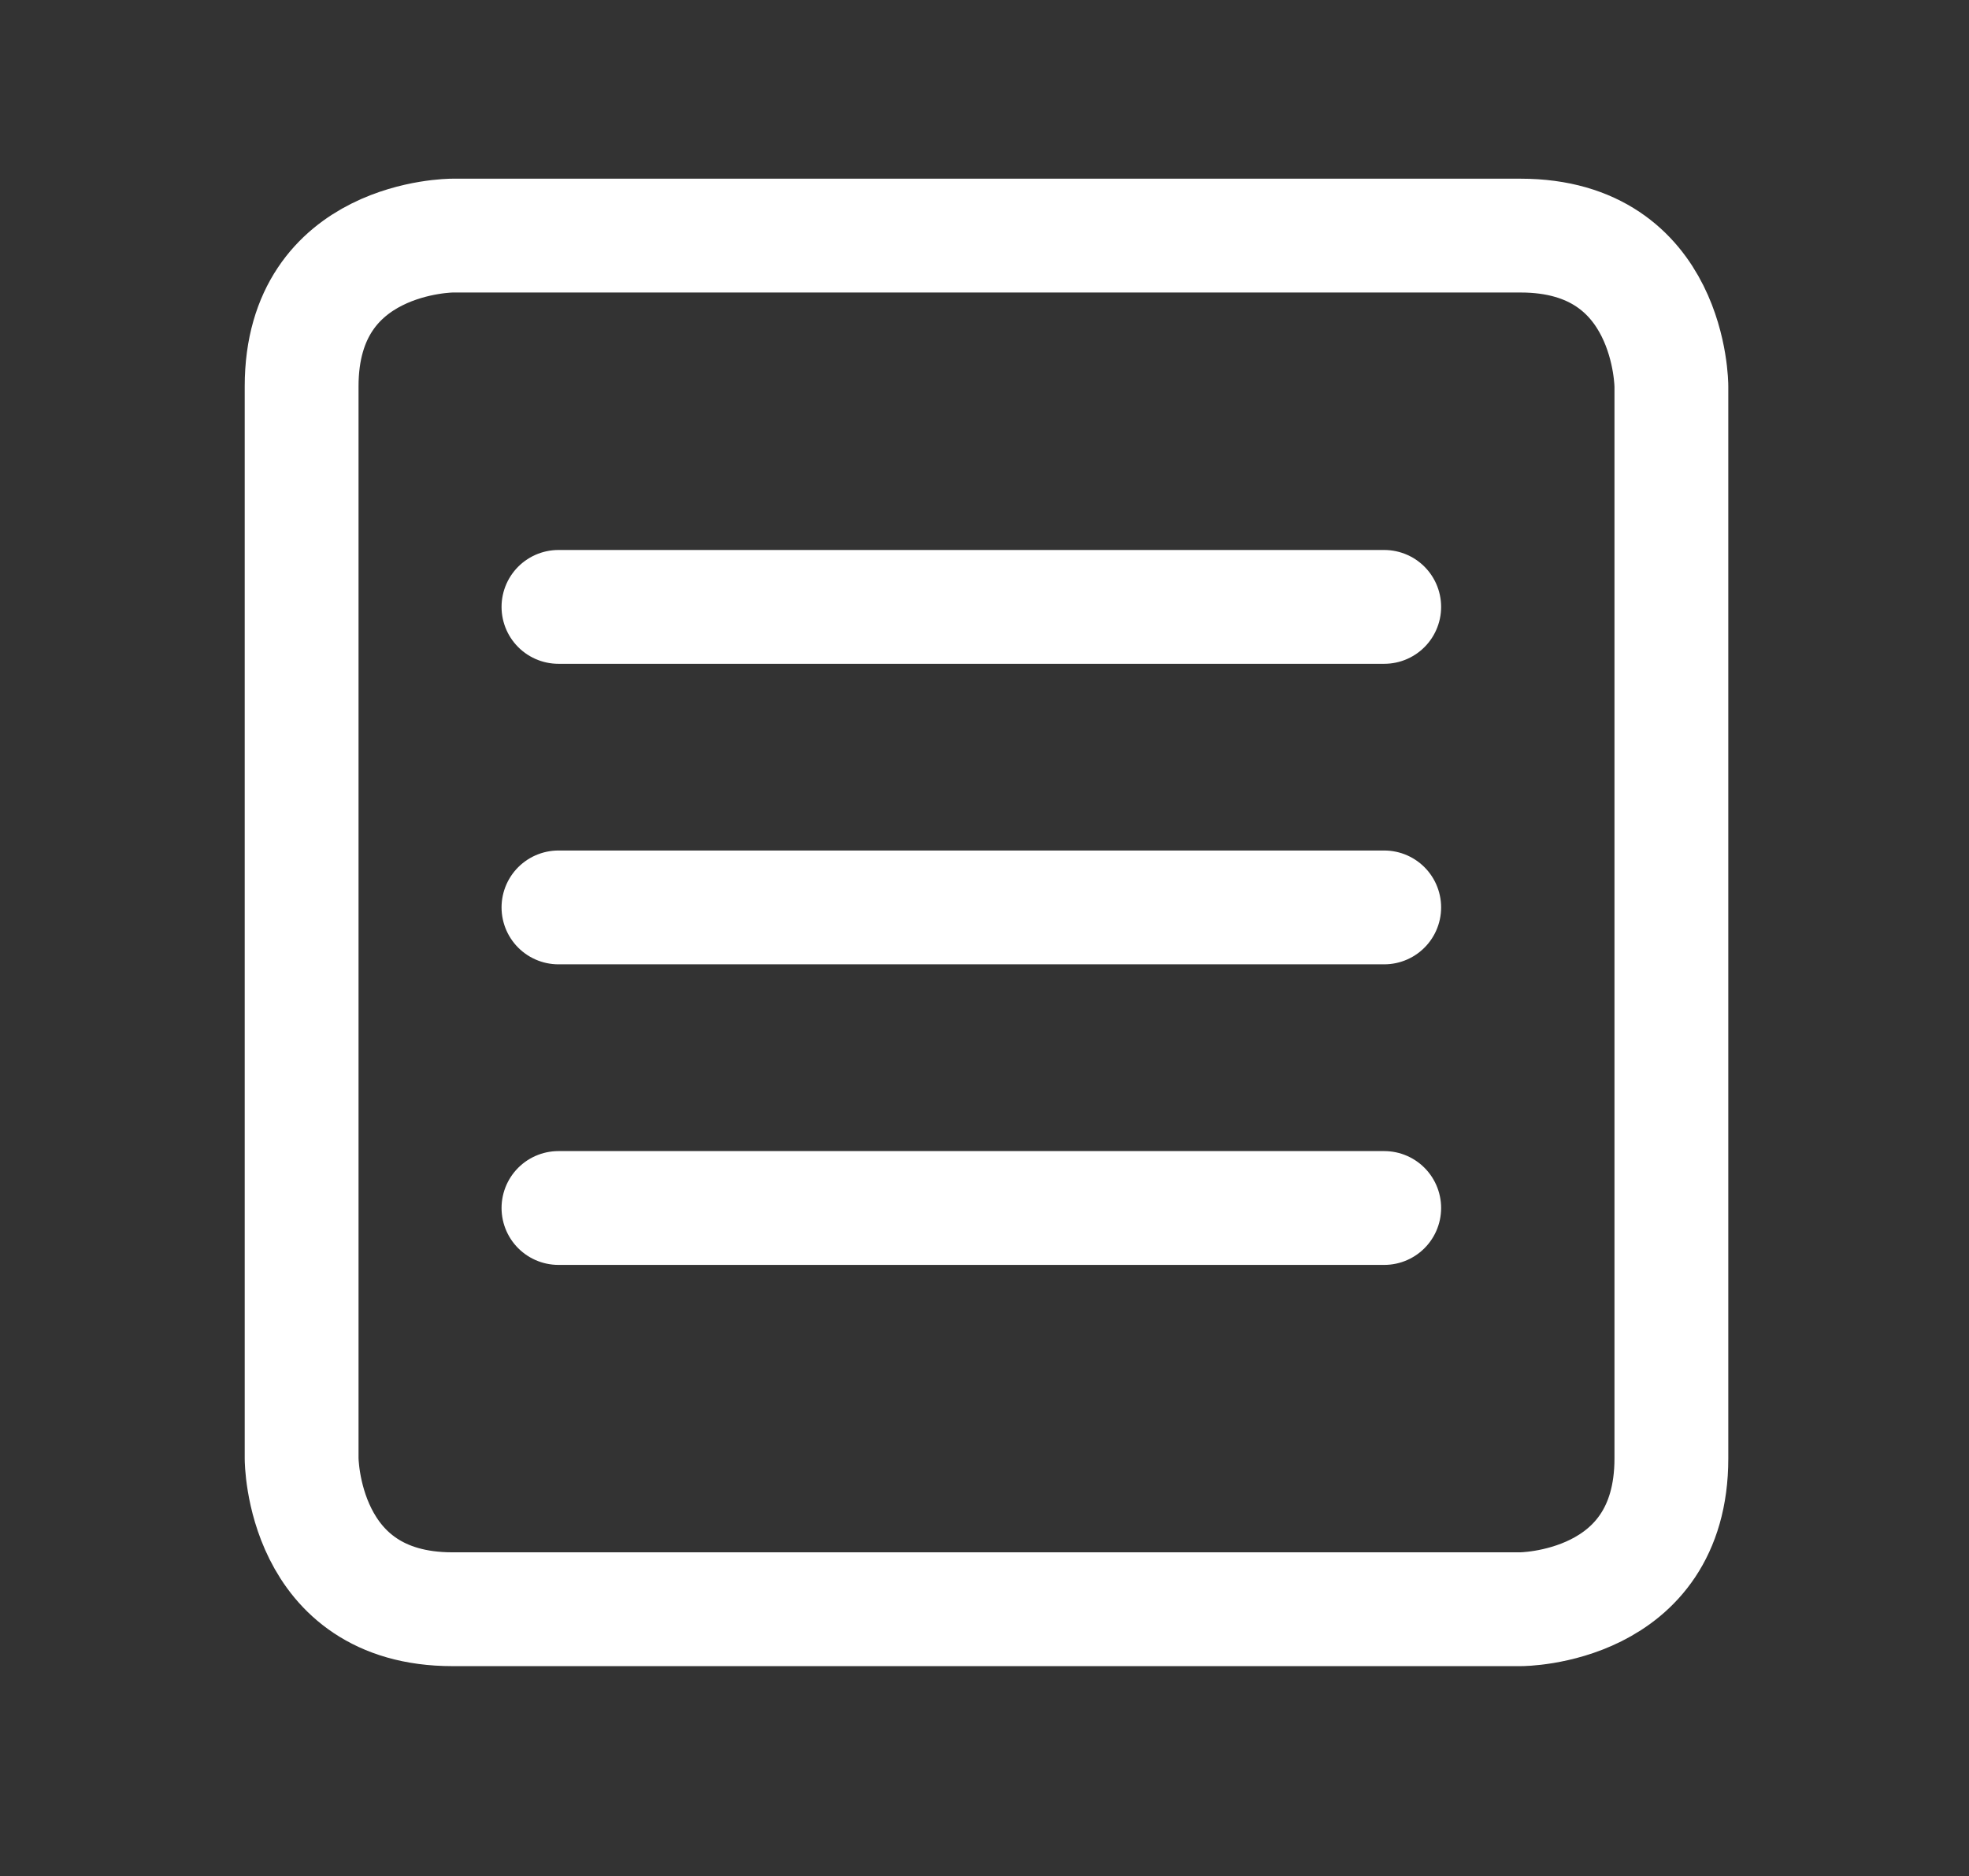 <?xml version="1.0" encoding="UTF-8"?> <!-- Generator: Adobe Illustrator 23.0.1, SVG Export Plug-In . SVG Version: 6.00 Build 0) --> <svg xmlns="http://www.w3.org/2000/svg" xmlns:xlink="http://www.w3.org/1999/xlink" id="Lager_1" x="0px" y="0px" viewBox="0 0 397.88 379.13" style="enable-background:new 0 0 397.88 379.13;" xml:space="preserve"><rect x="0" y="0" width="397.88" height="379.13" fill="#333333" stroke="none"/> <style type="text/css"> .st0{fill:none;stroke:#FFFFFF;stroke-width:23;stroke-linecap:round;stroke-linejoin:round;} .st1{fill:none;stroke:#FFFFFF;stroke-width:23;} </style> <line class="st0" x1="112.85" y1="244.11" x2="279.71" y2="244.11"></line> <line class="st0" x1="112.85" y1="183.37" x2="279.71" y2="183.37"></line> <line class="st0" x1="112.85" y1="122.64" x2="279.71" y2="122.64"></line> <path class="st1" d="M91.42,47.61c0,0-30.47,0-30.47,30.47v216.64c0,0,0,30.47,30.47,30.47h215.85c0,0,30.47,0,30.47-30.47V78.08 c0,0,0-30.47-30.47-30.47H91.42z"></path> </svg> 